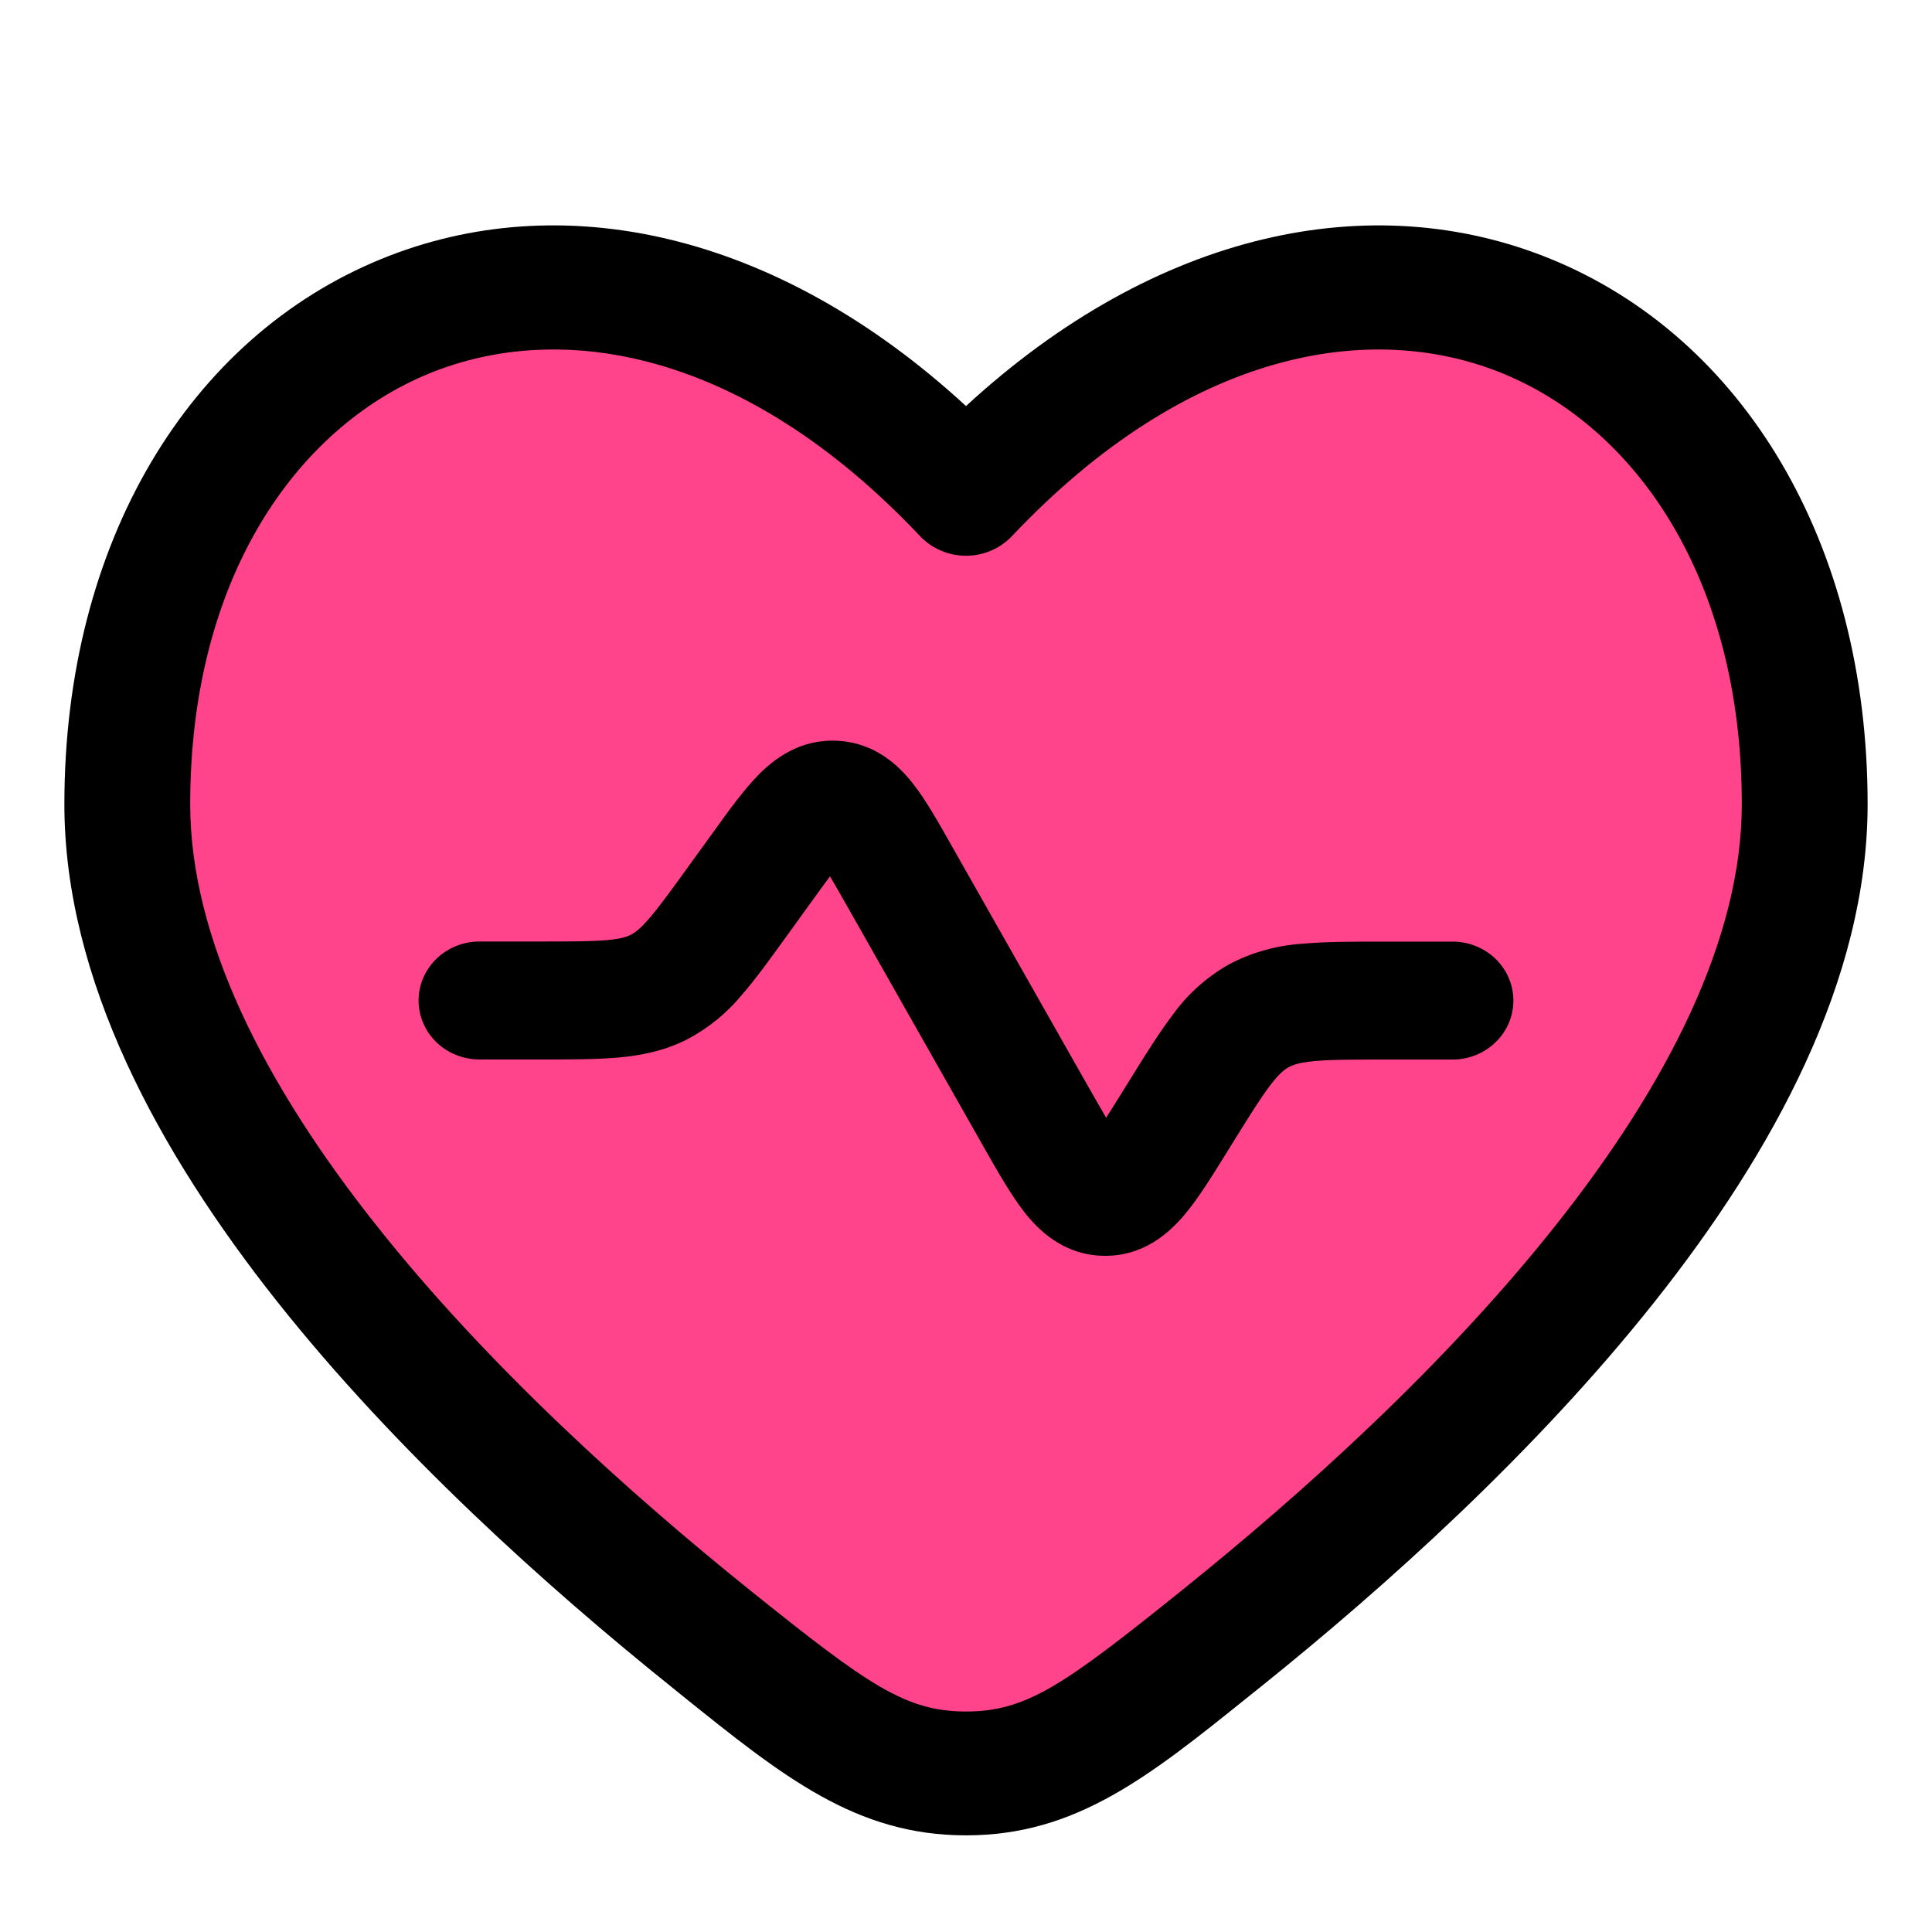 <svg width="40" height="40" viewBox="0 0 40 40" fill="none" xmlns="http://www.w3.org/2000/svg">
<path d="M2.667 16.764C2.667 23.117 9.634 29.837 14.734 33.903C17.043 35.747 18.197 36.667 20 36.667C21.802 36.667 22.957 35.747 25.266 33.905C30.367 29.835 37.333 23.117 37.333 16.763C37.333 6.149 27.8 2.186 20 10.386C12.2 2.186 2.667 6.149 2.667 16.764Z" fill="#FF448B"/>
<path d="M16.798 18.673C16.947 18.466 17.076 18.29 17.184 18.144C17.278 18.303 17.384 18.487 17.51 18.71L20.381 23.773C20.66 24.265 20.935 24.747 21.209 25.097C21.503 25.471 22.018 25.984 22.846 26C23.674 26.015 24.211 25.522 24.518 25.157C24.807 24.818 25.097 24.346 25.396 23.864L25.488 23.715C25.86 23.116 26.093 22.741 26.299 22.469C26.489 22.22 26.6 22.139 26.682 22.095C26.765 22.049 26.892 21.999 27.211 21.969C27.557 21.937 28.007 21.937 28.729 21.937H30.074C30.408 21.937 30.728 21.808 30.964 21.579C31.201 21.35 31.333 21.04 31.333 20.716C31.333 20.392 31.201 20.081 30.964 19.852C30.728 19.623 30.408 19.495 30.074 19.495H28.674C28.024 19.495 27.448 19.495 26.968 19.539C26.432 19.573 25.911 19.719 25.44 19.969C24.978 20.232 24.58 20.59 24.275 21.017C23.988 21.395 23.692 21.872 23.358 22.412L23.277 22.542C23.131 22.777 23.01 22.972 22.901 23.142L22.549 22.528L19.679 17.468C19.421 17.012 19.164 16.556 18.902 16.224C18.616 15.86 18.126 15.378 17.34 15.337C16.556 15.295 16.015 15.723 15.691 16.055C15.394 16.359 15.087 16.784 14.78 17.211L14.259 17.93C13.878 18.459 13.638 18.788 13.431 19.026C13.242 19.244 13.136 19.316 13.057 19.355C12.98 19.395 12.859 19.438 12.565 19.464C12.246 19.492 11.83 19.493 11.165 19.493H9.926C9.592 19.493 9.271 19.622 9.035 19.851C8.799 20.08 8.666 20.39 8.666 20.714C8.666 21.038 8.799 21.349 9.035 21.578C9.271 21.807 9.592 21.935 9.926 21.935H11.215C11.815 21.935 12.347 21.935 12.793 21.896C13.28 21.852 13.752 21.758 14.221 21.522C14.659 21.292 15.045 20.98 15.356 20.602C15.646 20.27 15.95 19.848 16.294 19.371L16.798 18.673Z" fill="black"/>
<path fill-rule="evenodd" clip-rule="evenodd" d="M38.667 16.651C38.667 11.216 36.076 6.987 32.114 5.365C28.415 3.85 23.949 4.772 20 8.407C16.052 4.772 11.585 3.849 7.887 5.365C3.924 6.989 1.333 11.214 1.333 16.651C1.333 20.285 3.296 23.864 5.737 26.946C8.205 30.056 11.311 32.846 13.902 34.926L14.134 35.114C16.218 36.789 17.725 37.999 20 37.999C22.275 37.999 23.782 36.789 25.864 35.114L26.099 34.926C28.691 32.846 31.794 30.058 34.263 26.944C36.706 23.862 38.667 20.285 38.667 16.651ZM20.955 11.096C24.596 7.242 28.382 6.614 31.113 7.732C33.878 8.864 36.062 11.985 36.062 16.651C36.062 19.423 34.534 22.437 32.209 25.368C29.91 28.269 26.97 30.918 24.452 32.94C22.034 34.882 21.254 35.435 20 35.435C18.747 35.435 17.967 34.88 15.548 32.94C13.03 30.918 10.09 28.269 7.791 25.368C5.466 22.437 3.938 19.423 3.938 16.651C3.938 11.985 6.123 8.865 8.887 7.732C11.618 6.614 15.404 7.242 19.045 11.096C19.167 11.225 19.315 11.329 19.479 11.399C19.643 11.47 19.821 11.506 20 11.506C20.18 11.506 20.357 11.47 20.521 11.399C20.686 11.329 20.833 11.225 20.955 11.096Z" fill="black"/>
</svg>
